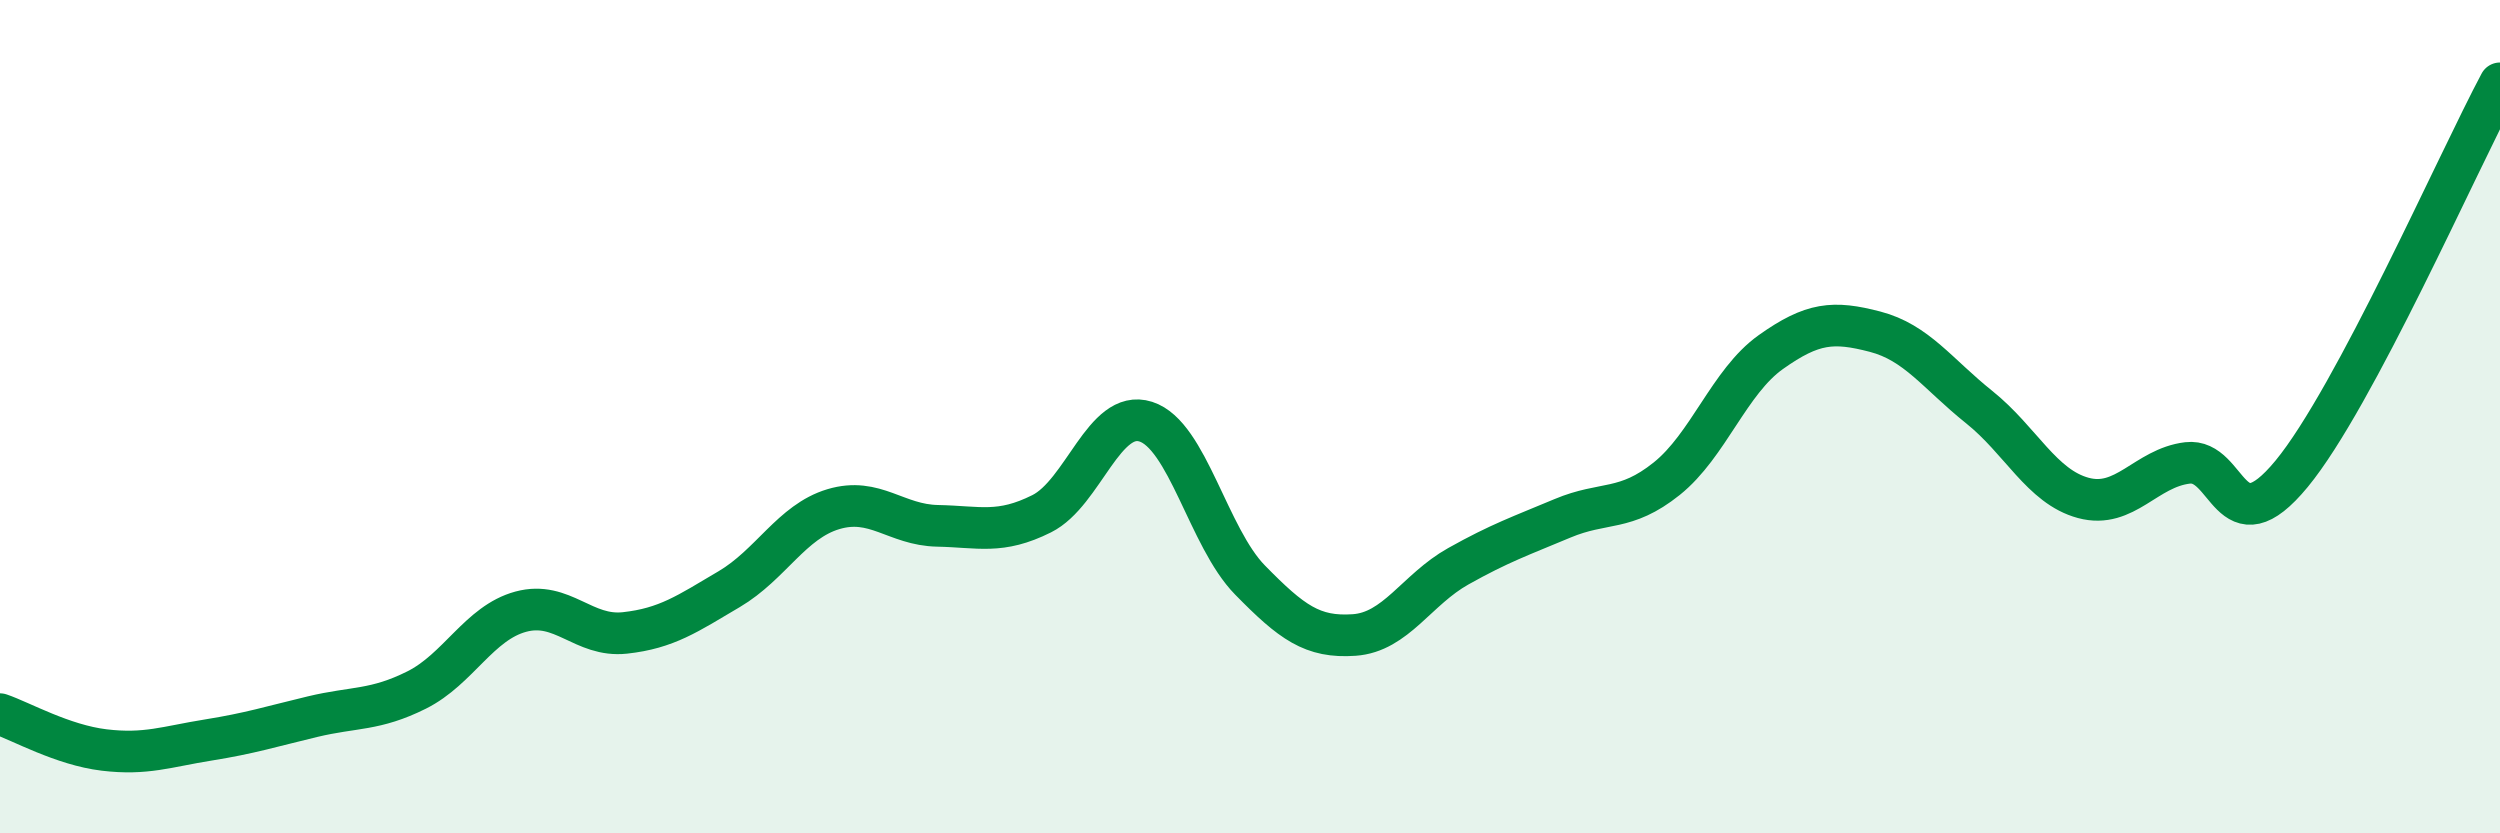 
    <svg width="60" height="20" viewBox="0 0 60 20" xmlns="http://www.w3.org/2000/svg">
      <path
        d="M 0,17.14 C 0.5,17.31 1.5,17.88 2.5,18 C 3.5,18.12 4,17.92 5,17.76 C 6,17.6 6.5,17.44 7.5,17.2 C 8.5,16.96 9,17.06 10,16.56 C 11,16.06 11.5,14.95 12.5,14.68 C 13.5,14.41 14,15.3 15,15.19 C 16,15.08 16.5,14.73 17.5,14.14 C 18.5,13.55 19,12.52 20,12.22 C 21,11.92 21.5,12.6 22.5,12.62 C 23.5,12.64 24,12.83 25,12.33 C 26,11.83 26.5,9.8 27.5,10.12 C 28.5,10.44 29,12.9 30,13.92 C 31,14.94 31.5,15.31 32.5,15.24 C 33.5,15.17 34,14.15 35,13.59 C 36,13.03 36.5,12.86 37.5,12.44 C 38.5,12.02 39,12.29 40,11.49 C 41,10.69 41.5,9.16 42.5,8.45 C 43.5,7.74 44,7.7 45,7.96 C 46,8.22 46.5,8.97 47.5,9.77 C 48.5,10.57 49,11.68 50,11.95 C 51,12.22 51.5,11.23 52.5,11.11 C 53.5,10.99 53.5,13.19 55,11.37 C 56.5,9.55 59,3.87 60,2L60 20L0 20Z"
        fill="#008740"
        opacity="0.1"
        stroke-linecap="round"
        stroke-linejoin="round"
      />
      <path
        d="M 0,17.14 C 0.5,17.31 1.5,17.88 2.5,18 C 3.5,18.12 4,17.92 5,17.76 C 6,17.6 6.5,17.44 7.5,17.2 C 8.5,16.96 9,17.06 10,16.56 C 11,16.06 11.5,14.95 12.5,14.68 C 13.5,14.41 14,15.3 15,15.19 C 16,15.08 16.5,14.73 17.5,14.14 C 18.5,13.55 19,12.52 20,12.22 C 21,11.92 21.5,12.6 22.5,12.62 C 23.5,12.64 24,12.83 25,12.33 C 26,11.83 26.5,9.8 27.5,10.12 C 28.5,10.44 29,12.9 30,13.92 C 31,14.94 31.5,15.31 32.5,15.24 C 33.5,15.17 34,14.15 35,13.59 C 36,13.03 36.5,12.86 37.5,12.44 C 38.5,12.02 39,12.29 40,11.49 C 41,10.69 41.5,9.16 42.5,8.45 C 43.5,7.74 44,7.7 45,7.96 C 46,8.22 46.5,8.97 47.5,9.77 C 48.5,10.57 49,11.68 50,11.95 C 51,12.22 51.5,11.23 52.5,11.11 C 53.5,10.99 53.5,13.19 55,11.37 C 56.5,9.55 59,3.87 60,2"
        stroke="#008740"
        stroke-width="1"
        fill="none"
        stroke-linecap="round"
        stroke-linejoin="round"
      />
    </svg>
  